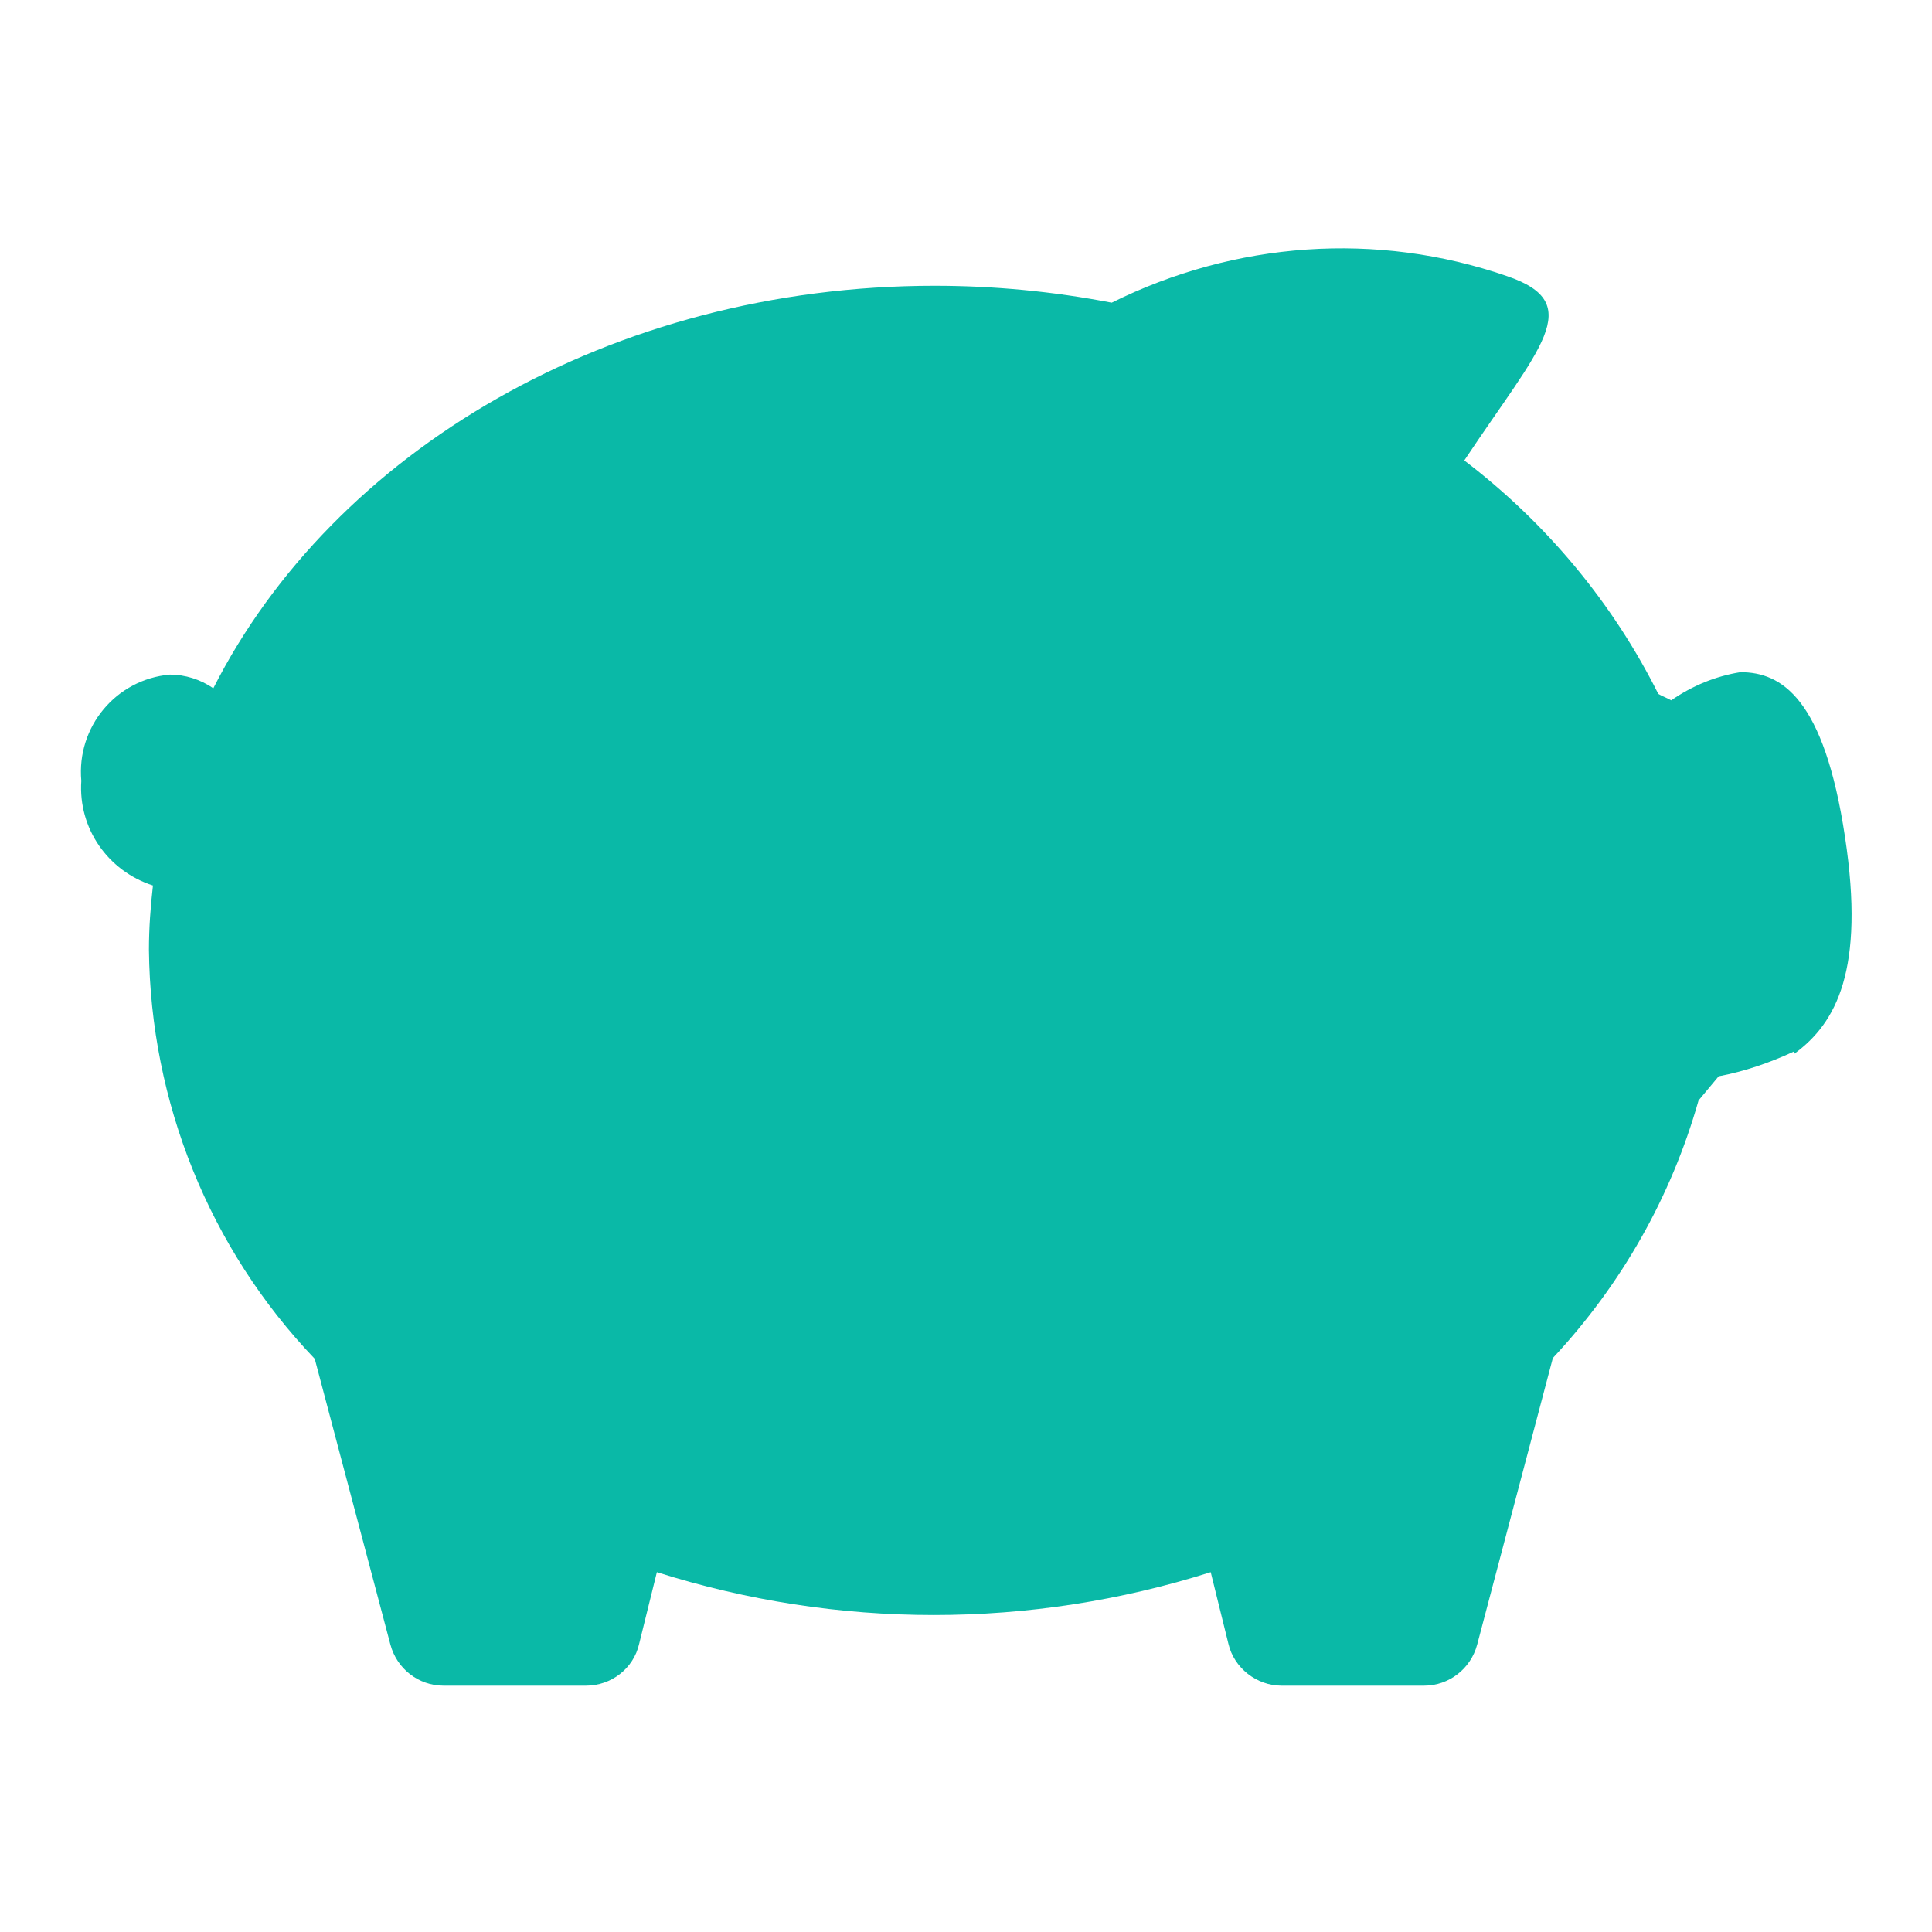 <?xml version="1.0" encoding="UTF-8"?>
<svg id="Layer_1" xmlns="http://www.w3.org/2000/svg" viewBox="0 0 24 24">
  <defs>
    <style>
      .cls-1 {
        fill: #0ab9a7;
      }
    </style>
  </defs>
  <path class="cls-1" d="M22.29,13.06c-.3.14-.62.25-.94.31l-.25.3c-.34,1.2-.96,2.29-1.81,3.2l-.94,3.56c-.08.3-.35.51-.66.51h-1.77c-.31,0-.59-.22-.66-.52l-.22-.89c-2.24.71-4.64.71-6.88,0l-.22.89c-.07.31-.35.52-.66.52h-1.77c-.31,0-.58-.21-.66-.51l-.94-3.55c-1.31-1.37-2.04-3.19-2.06-5.08,0-.27.02-.54.05-.8-.56-.18-.93-.71-.89-1.3-.06-.67.43-1.26,1.1-1.32.19,0,.38.06.54.17,1.49-2.94,4.94-5,8.96-5,.74,0,1.47.07,2.2.21,1.53-.76,3.29-.89,4.91-.33,1,.34.4.89-.53,2.29,1.01.77,1.84,1.76,2.41,2.9.05.03.11.05.16.08.26-.18.55-.3.86-.35.51,0,1.04.32,1.3,2.05.25,1.65-.11,2.31-.63,2.69h0Z"/>
</svg>